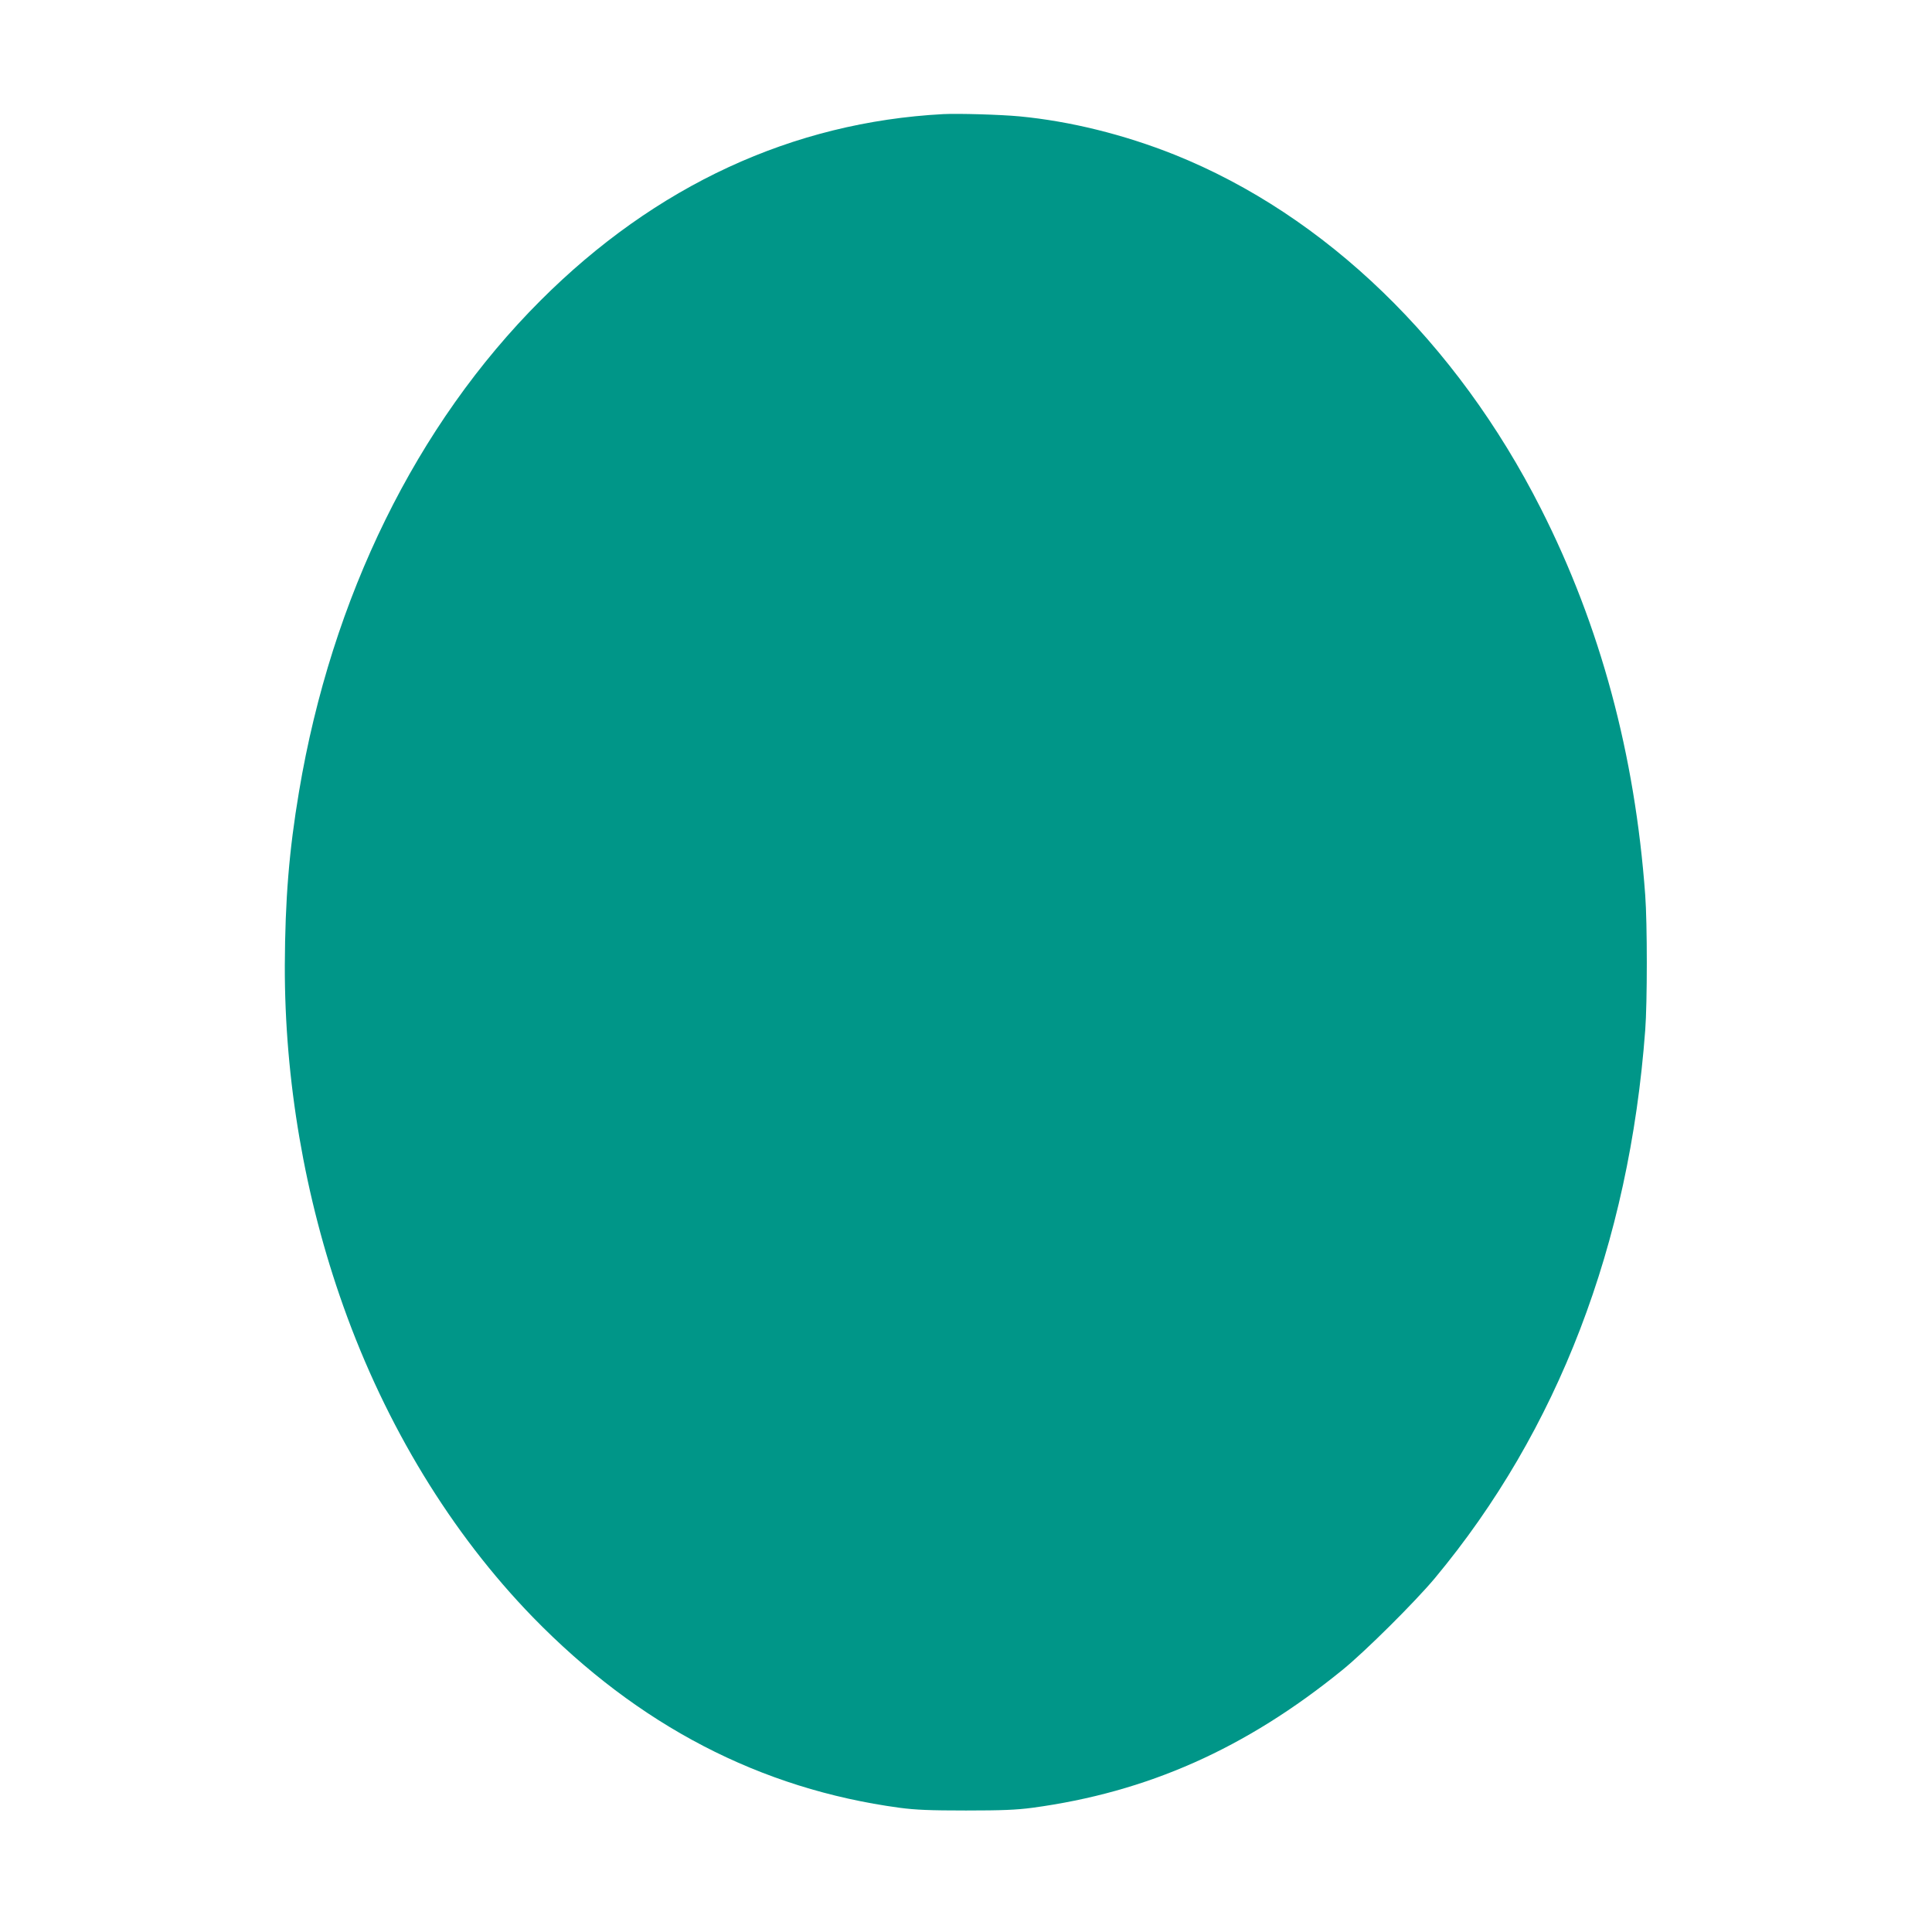 <?xml version="1.0" standalone="no"?>
<!DOCTYPE svg PUBLIC "-//W3C//DTD SVG 20010904//EN"
 "http://www.w3.org/TR/2001/REC-SVG-20010904/DTD/svg10.dtd">
<svg version="1.0" xmlns="http://www.w3.org/2000/svg"
 width="1280pt" height="1280pt" viewBox="0 0 1280 1280"
 preserveAspectRatio="xMidYMid meet">
<g transform="translate(0,1280) scale(0.1,-0.1)"
fill="#009688" stroke="none">
<path d="M6250 12044 c-999 -53 -1907 -473 -2669 -1235 -822 -822 -1384 -1965
-1600 -3254 -66 -391 -92 -715 -94 -1150 -2 -757 131 -1538 387 -2257 283
-796 717 -1507 1256 -2062 700 -719 1507 -1138 2430 -1263 106 -14 201 -18
440 -18 239 0 334 4 440 18 762 103 1413 392 2055 914 151 123 480 450 612
608 814 978 1287 2210 1393 3630 14 181 14 709 0 895 -68 932 -297 1783 -691
2560 -559 1104 -1428 1944 -2427 2345 -336 134 -692 222 -1027 254 -126 12
-409 20 -505 15z"/>
</g>
</svg>
